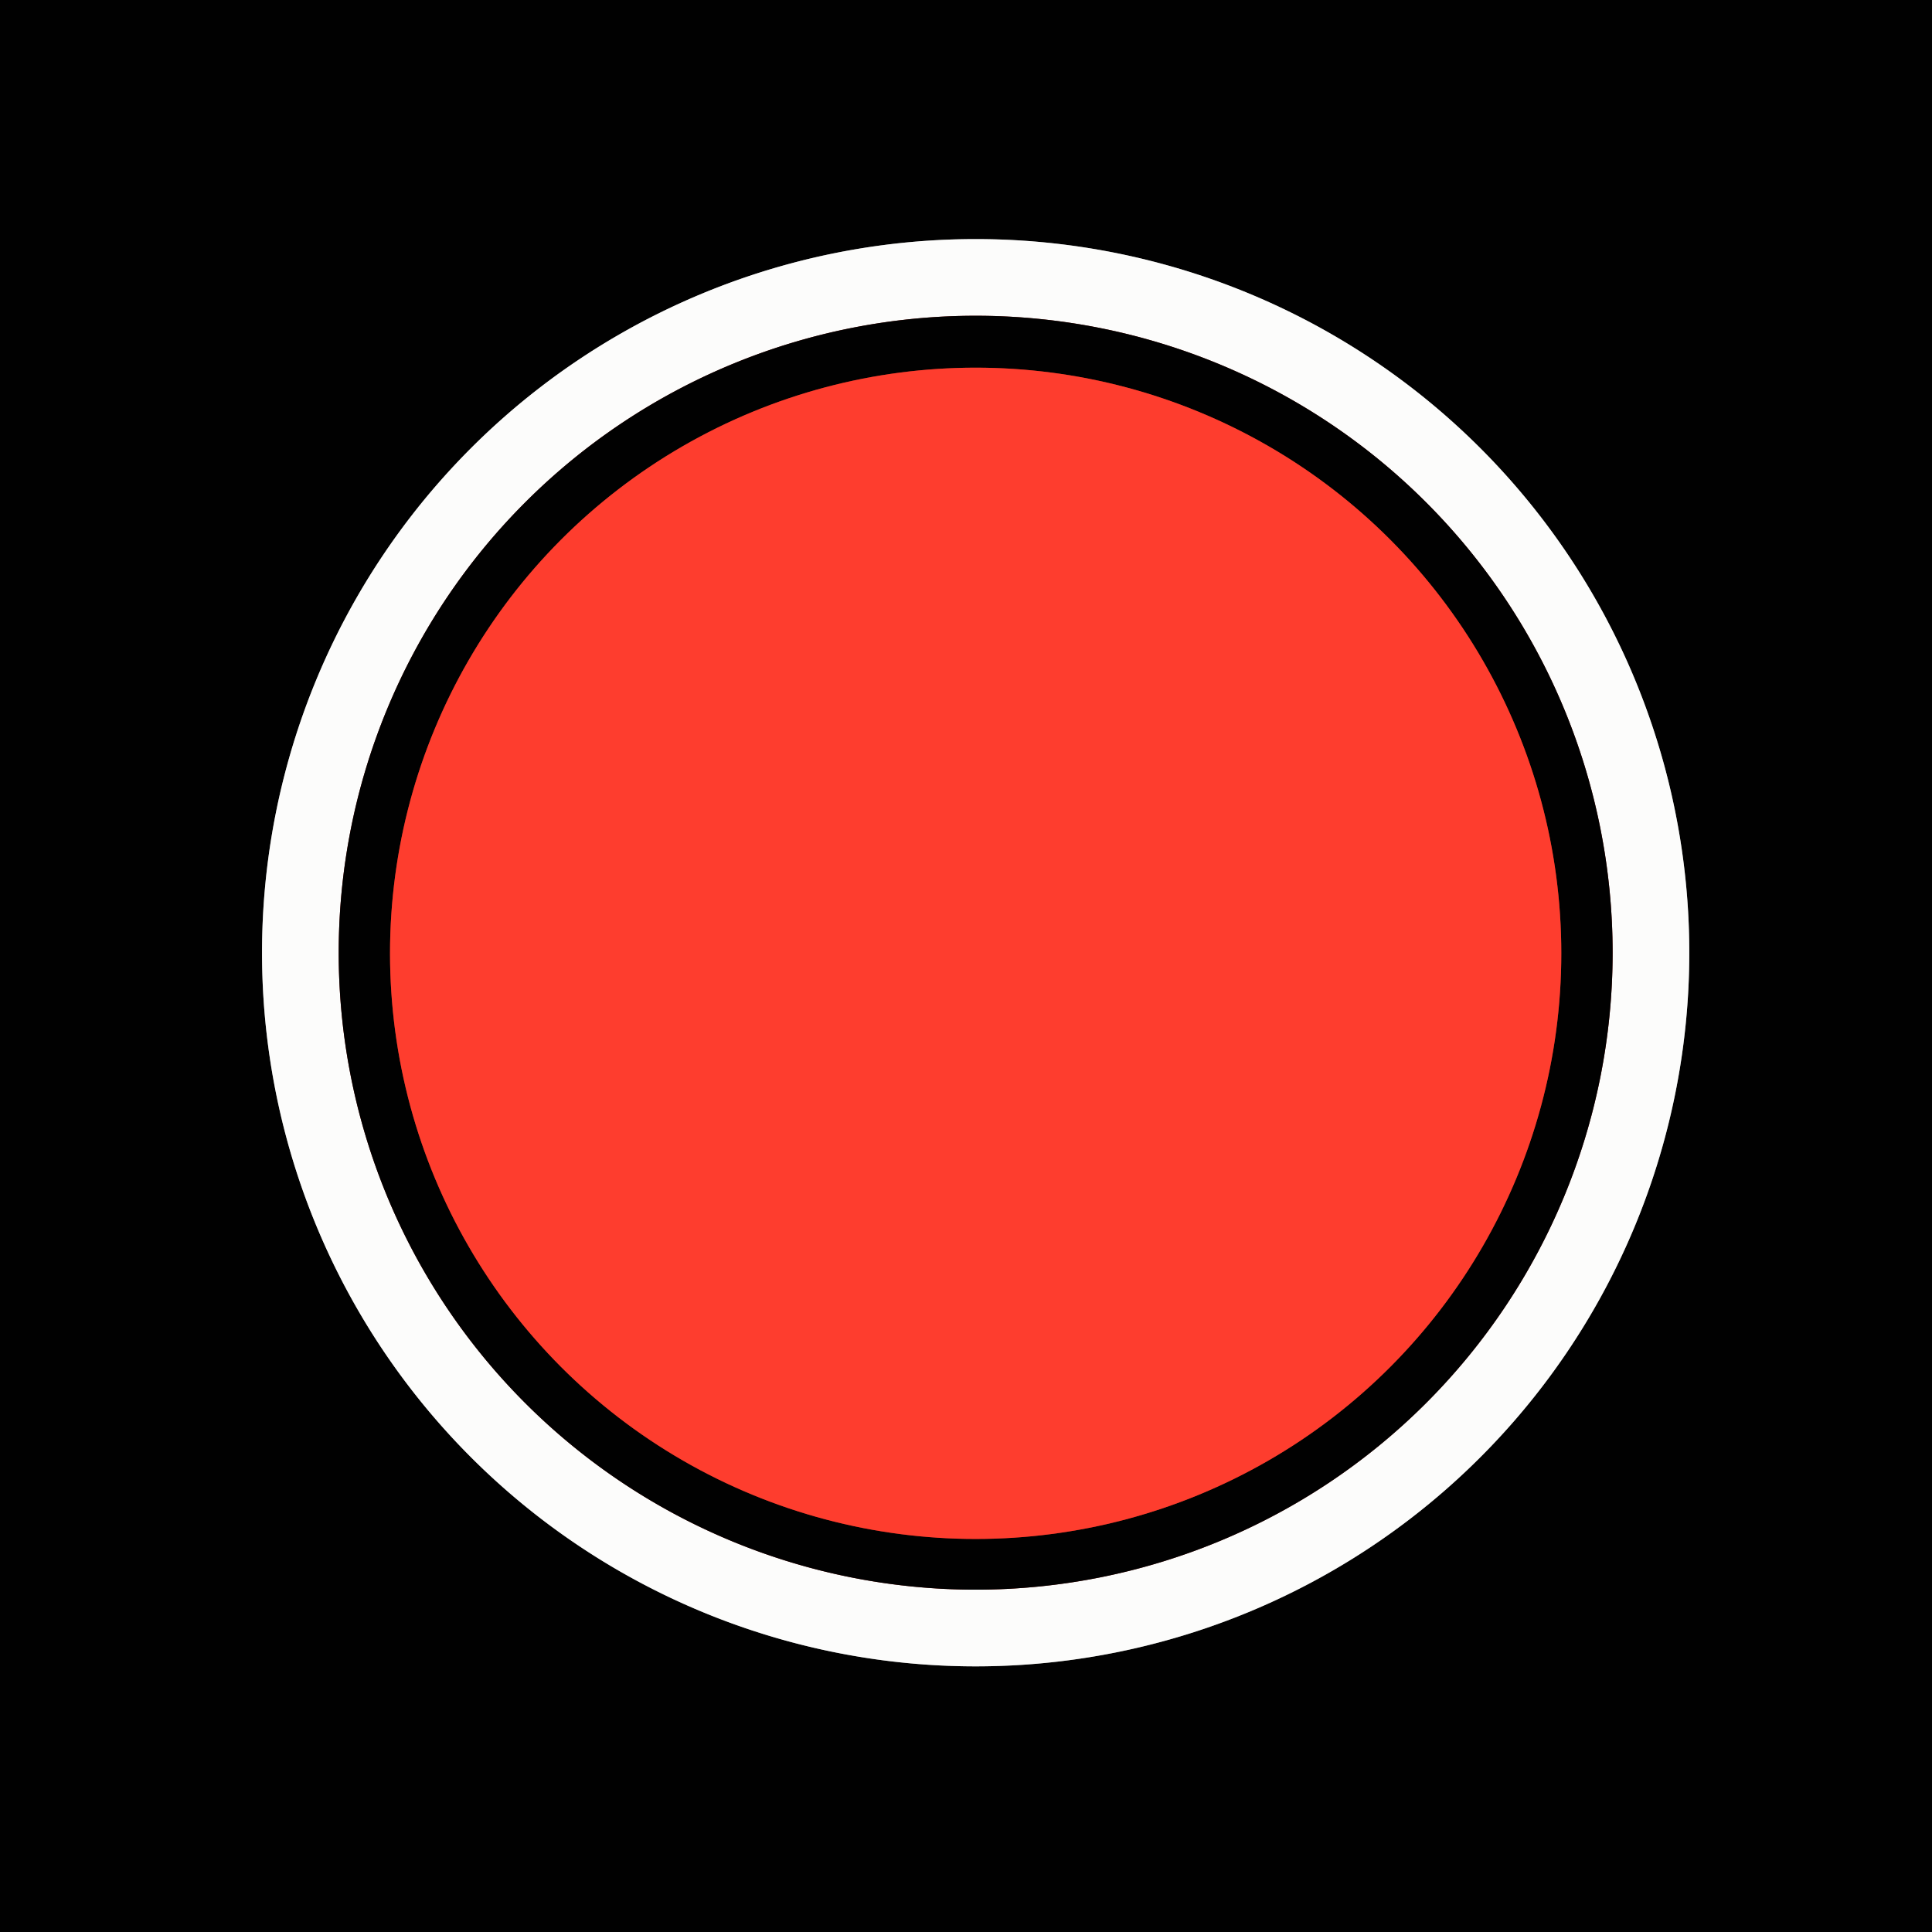 <?xml version="1.0" encoding="UTF-8" standalone="no"?>
<!DOCTYPE svg PUBLIC "-//W3C//DTD SVG 1.1//EN" "http://www.w3.org/Graphics/SVG/1.1/DTD/svg11.dtd">
<svg xmlns="http://www.w3.org/2000/svg" version="1.1" viewBox="0.00 0.00 32.00 32.00">
<rect x="0.00" y="0.00" width="32.00" height="32.00" fill="#333333" stroke="none"/>
<g stroke-width="2.00" fill="none" stroke-linecap="butt">
<path stroke="#7f7f7e" vector-effect="non-scaling-stroke" d="
  M 27.98 15.78
  A 11.82 11.82 0.0 0 0 16.16 3.96
  A 11.82 11.82 0.0 0 0 4.34 15.78
  A 11.82 11.82 0.0 0 0 16.16 27.60
  A 11.82 11.82 0.0 0 0 27.98 15.78"
/>
<path stroke="#7f7f7e" vector-effect="non-scaling-stroke" d="
  M 26.71 15.78
  A 10.55 10.55 0.0 0 0 16.16 5.23
  A 10.55 10.55 0.0 0 0 5.61 15.78
  A 10.55 10.55 0.0 0 0 16.16 26.33
  A 10.55 10.55 0.0 0 0 26.71 15.78"
/>
<path stroke="#801f18" vector-effect="non-scaling-stroke" d="
  M 25.86 15.79
  A 9.70 9.70 0.0 0 0 16.16 6.09
  A 9.70 9.70 0.0 0 0 6.46 15.79
  A 9.70 9.70 0.0 0 0 16.16 25.49
  A 9.70 9.70 0.0 0 0 25.86 15.79"
/>
</g>
<path fill="#010101" d="
  M 0.00 0.00
  L 32.00 0.00
  L 32.00 32.00
  L 0.00 32.00
  L 0.00 0.00
  Z
  M 27.98 15.78
  A 11.82 11.82 0.0 0 0 16.16 3.96
  A 11.82 11.82 0.0 0 0 4.34 15.78
  A 11.82 11.82 0.0 0 0 16.16 27.60
  A 11.82 11.82 0.0 0 0 27.98 15.78
  Z"
/>
<path fill="#fcfcfb" d="
  M 27.98 15.78
  A 11.82 11.82 0.0 0 1 16.16 27.60
  A 11.82 11.82 0.0 0 1 4.34 15.78
  A 11.82 11.82 0.0 0 1 16.16 3.96
  A 11.82 11.82 0.0 0 1 27.98 15.78
  Z
  M 26.71 15.78
  A 10.55 10.55 0.0 0 0 16.16 5.23
  A 10.55 10.55 0.0 0 0 5.61 15.78
  A 10.55 10.55 0.0 0 0 16.16 26.33
  A 10.55 10.55 0.0 0 0 26.71 15.78
  Z"
/>
<path fill="#010101" d="
  M 26.71 15.78
  A 10.55 10.55 0.0 0 1 16.16 26.33
  A 10.55 10.55 0.0 0 1 5.61 15.78
  A 10.55 10.55 0.0 0 1 16.16 5.23
  A 10.55 10.55 0.0 0 1 26.71 15.78
  Z
  M 25.86 15.79
  A 9.70 9.70 0.0 0 0 16.16 6.09
  A 9.70 9.70 0.0 0 0 6.46 15.79
  A 9.70 9.70 0.0 0 0 16.16 25.49
  A 9.70 9.70 0.0 0 0 25.86 15.79
  Z"
/>
<circle fill="#fe3d2e" cx="16.16" cy="15.79" r="9.70"/>
</svg>

